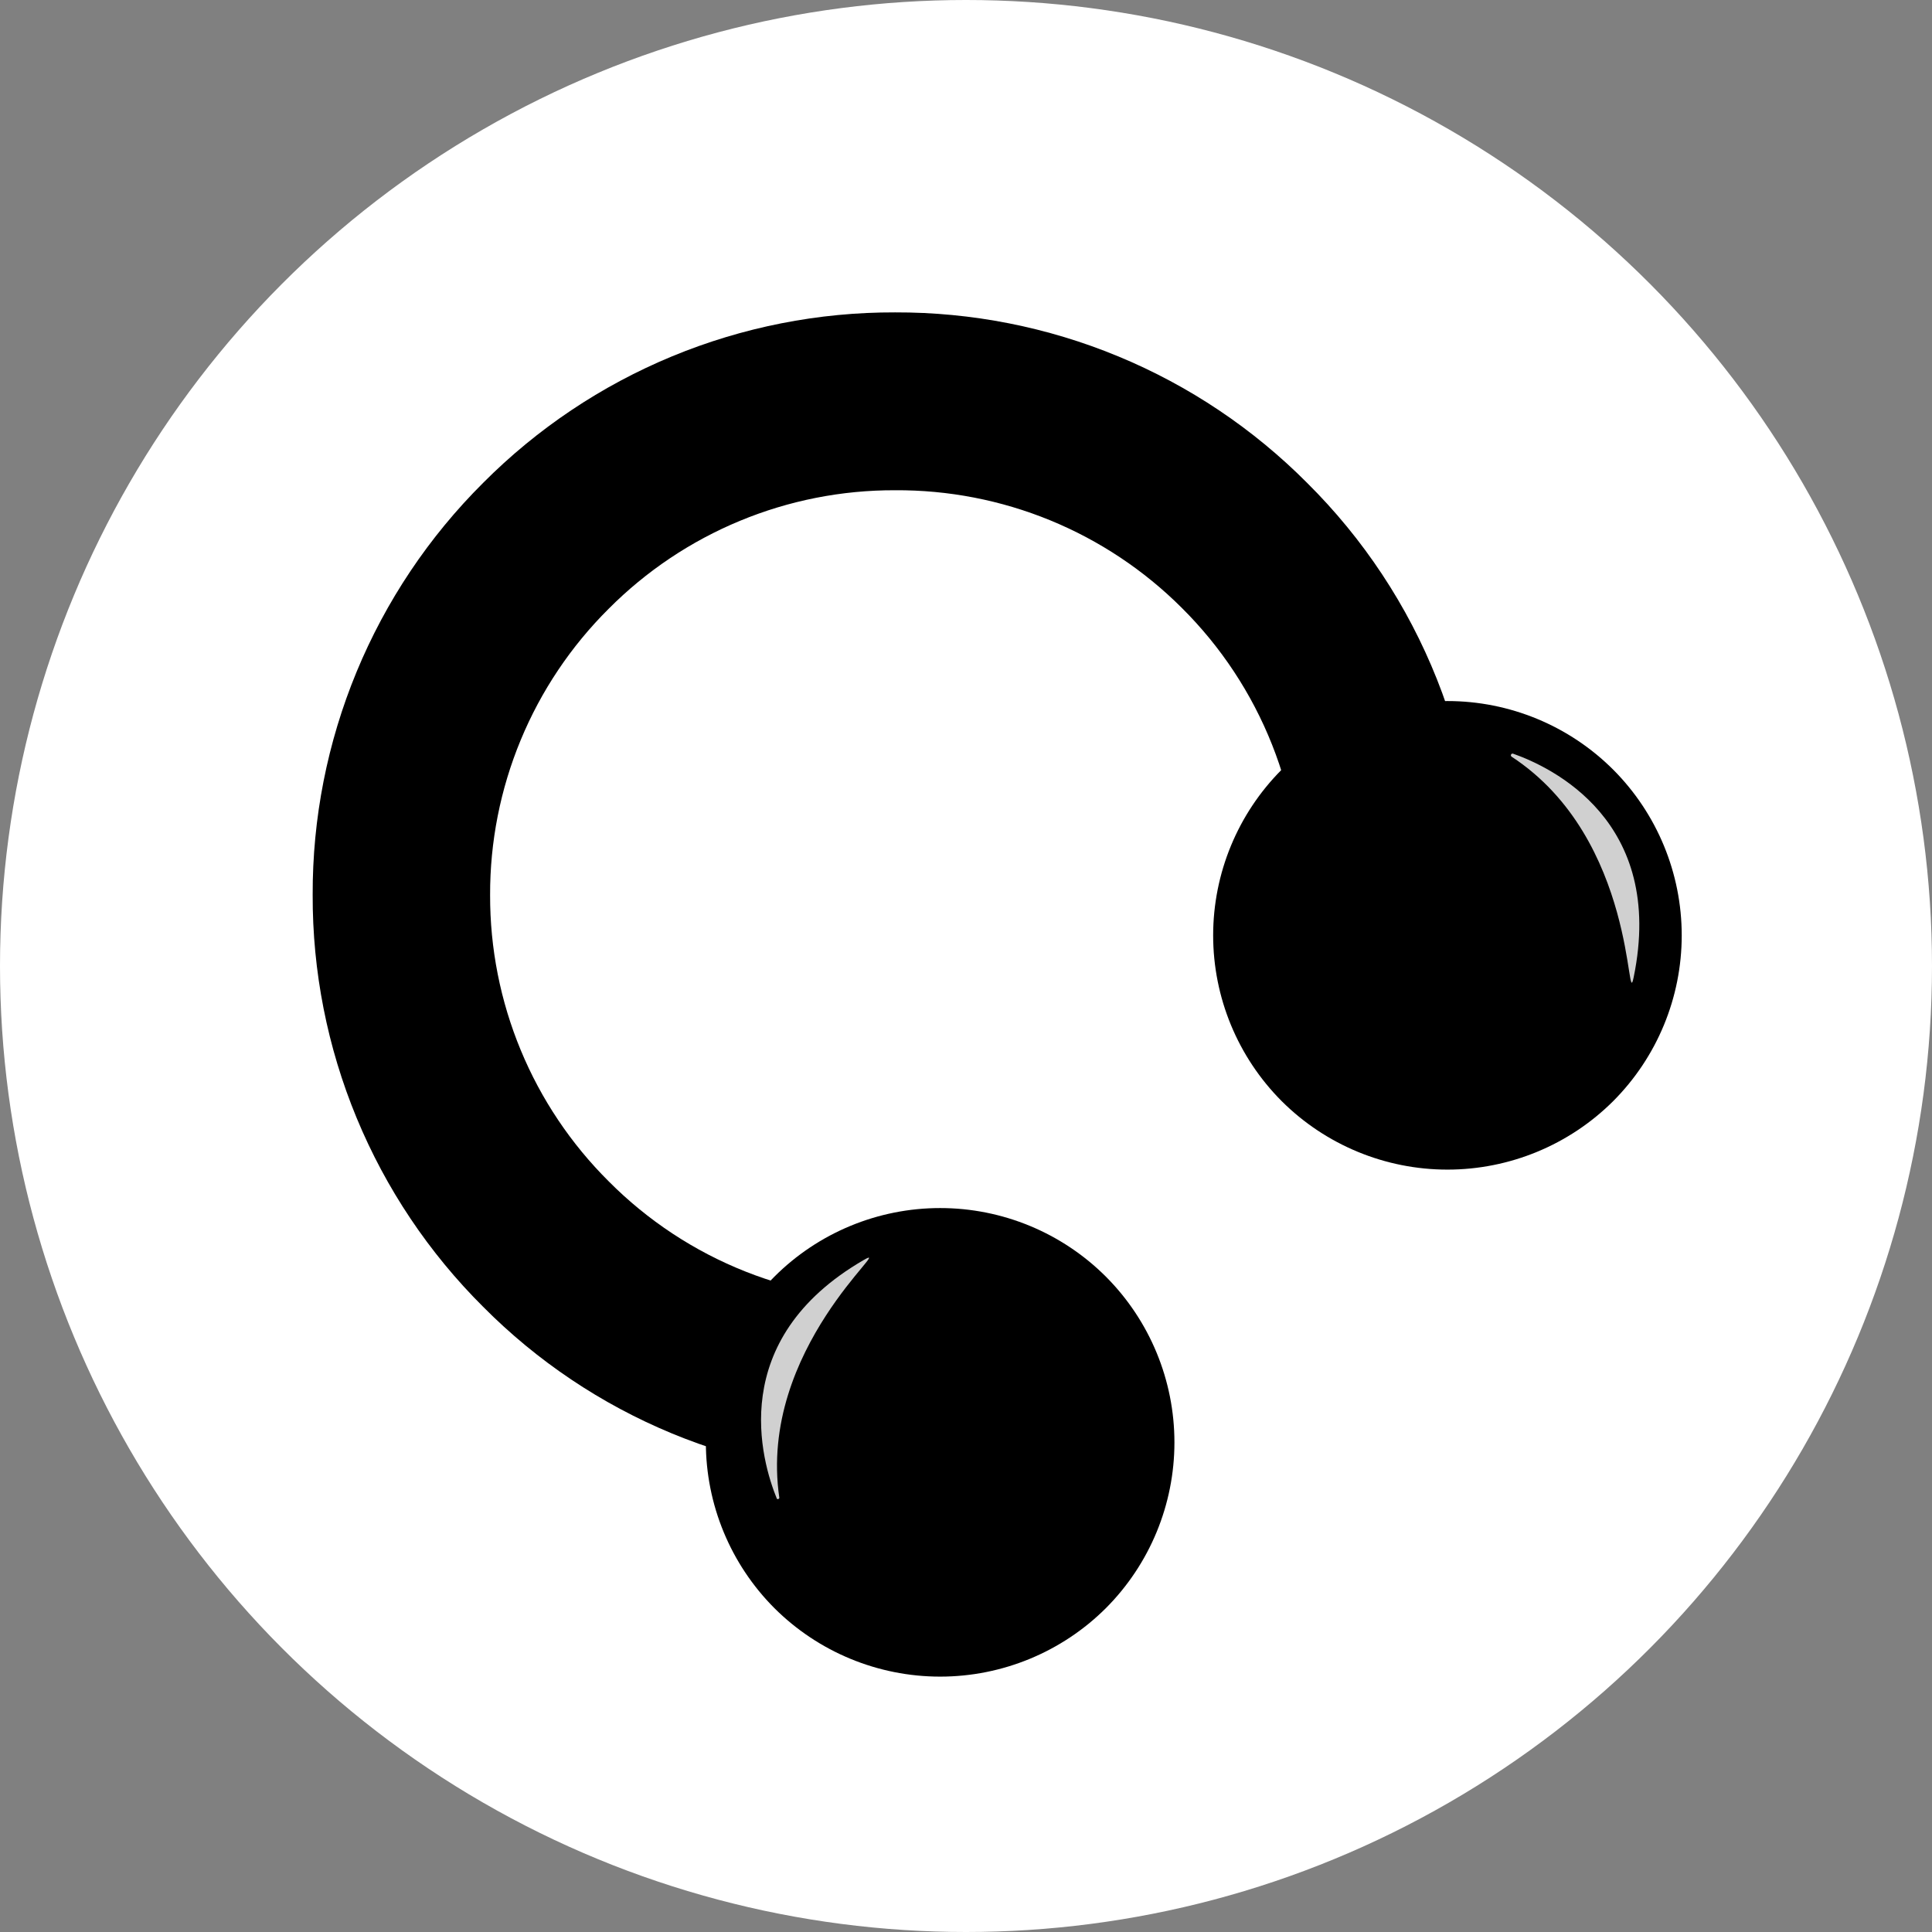 <?xml version="1.0" encoding="UTF-8"?> <svg xmlns="http://www.w3.org/2000/svg" width="136" height="136" viewBox="0 0 136 136" fill="none"><rect x="0" y="0" width="136" height="136" fill="#808080" stroke="none"/><circle cx="68" cy="68" r="68" fill="white"></circle><g clip-path="url(#clip0_181_23)"><path d="M62.96 103.99C57.58 104.008 52.25 102.957 47.28 100.897C42.31 98.837 37.799 95.809 34.01 91.99C30.191 88.19 27.164 83.671 25.104 78.692C23.044 73.715 21.992 68.377 22.01 62.99C21.992 57.603 23.044 52.265 25.104 47.287C27.164 42.309 30.191 37.79 34.01 33.99C37.81 30.171 42.33 27.144 47.308 25.084C52.286 23.025 57.623 21.973 63.01 21.99C68.397 21.973 73.734 23.025 78.712 25.084C83.69 27.144 88.21 30.171 92.01 33.99C95.975 37.921 99.087 42.627 101.151 47.815C103.216 53.002 104.189 58.559 104.01 64.14L91.52 63.79C91.65 59.905 90.978 56.035 89.545 52.421C88.111 48.808 85.948 45.529 83.19 42.79C80.54 40.143 77.391 38.048 73.925 36.626C70.459 35.205 66.746 34.486 63 34.51C59.257 34.499 55.548 35.23 52.09 36.662C48.631 38.093 45.49 40.197 42.85 42.85C40.193 45.49 38.087 48.632 36.654 52.093C35.221 55.553 34.488 59.264 34.5 63.01C34.49 66.754 35.222 70.463 36.656 73.922C38.089 77.381 40.194 80.521 42.85 83.16C45.589 85.917 48.868 88.079 52.482 89.511C56.095 90.943 59.965 91.613 63.85 91.48L64.2 103.98L62.96 103.99Z" fill="black"></path><path d="M66.18 113.04C72.531 113.04 77.68 107.891 77.68 101.54C77.68 95.189 72.531 90.04 66.18 90.04C59.829 90.04 54.68 95.189 54.68 101.54C54.68 107.891 59.829 113.04 66.18 113.04Z" fill="black"></path><path d="M77.85 113.2C74.751 116.289 70.555 118.023 66.18 118.023C61.805 118.023 57.608 116.289 54.51 113.2C51.422 110.103 49.688 105.908 49.688 101.535C49.688 97.162 51.422 92.967 54.51 89.87C57.606 86.776 61.803 85.039 66.18 85.039C70.557 85.039 74.754 86.776 77.85 89.87C80.938 92.967 82.672 97.162 82.672 101.535C82.672 105.908 80.938 110.103 77.85 113.2ZM61.58 96.94C60.364 98.16 59.681 99.812 59.681 101.535C59.681 103.257 60.364 104.91 61.58 106.13C62.802 107.346 64.456 108.029 66.18 108.029C67.904 108.029 69.558 107.346 70.78 106.13C71.996 104.91 72.678 103.257 72.678 101.535C72.678 99.812 71.996 98.16 70.78 96.94C69.559 95.721 67.905 95.036 66.18 95.036C64.455 95.036 62.801 95.721 61.58 96.94V96.94Z" fill="black"></path><path d="M101.89 77.33C108.241 77.33 113.39 72.181 113.39 65.83C113.39 59.479 108.241 54.33 101.89 54.33C95.539 54.33 90.39 59.479 90.39 65.83C90.39 72.181 95.539 77.33 101.89 77.33Z" fill="black"></path><path d="M113.56 77.51C110.461 80.599 106.265 82.333 101.89 82.333C97.515 82.333 93.318 80.599 90.22 77.51C87.132 74.413 85.398 70.218 85.398 65.845C85.398 61.472 87.132 57.277 90.22 54.18C93.316 51.086 97.513 49.349 101.89 49.349C106.267 49.349 110.464 51.086 113.56 54.18C116.648 57.277 118.382 61.472 118.382 65.845C118.382 70.218 116.648 74.413 113.56 77.51ZM97.29 61.23C96.074 62.45 95.391 64.103 95.391 65.825C95.391 67.547 96.074 69.2 97.29 70.42C98.512 71.636 100.166 72.319 101.89 72.319C103.614 72.319 105.268 71.636 106.49 70.42C107.706 69.2 108.388 67.547 108.388 65.825C108.388 64.103 107.706 62.45 106.49 61.23C105.269 60.011 103.615 59.327 101.89 59.327C100.165 59.327 98.51 60.011 97.29 61.23V61.23Z" fill="black"></path><path d="M54.86 105.44C54.856 105.458 54.849 105.475 54.837 105.489C54.825 105.503 54.811 105.514 54.794 105.521C54.777 105.528 54.759 105.531 54.74 105.529C54.722 105.527 54.705 105.52 54.69 105.51C53.61 102.87 51.07 94.32 60.81 88.69C63.16 87.32 53.32 94.93 54.86 105.44Z" fill="#D0D0D0"></path><path d="M106.4 53.26C106.379 53.243 106.365 53.219 106.359 53.193C106.354 53.167 106.357 53.14 106.368 53.116C106.38 53.092 106.399 53.072 106.423 53.06C106.447 53.048 106.474 53.045 106.5 53.05C109.18 53.99 117.27 57.77 115 68.79C114.45 71.51 115.29 59.08 106.4 53.26Z" fill="#D0D0D0"></path></g><defs><clipPath id="clip0_181_23"><rect width="96.38" height="96.03" fill="white" transform="translate(22 22)"></rect></clipPath></defs></svg> 